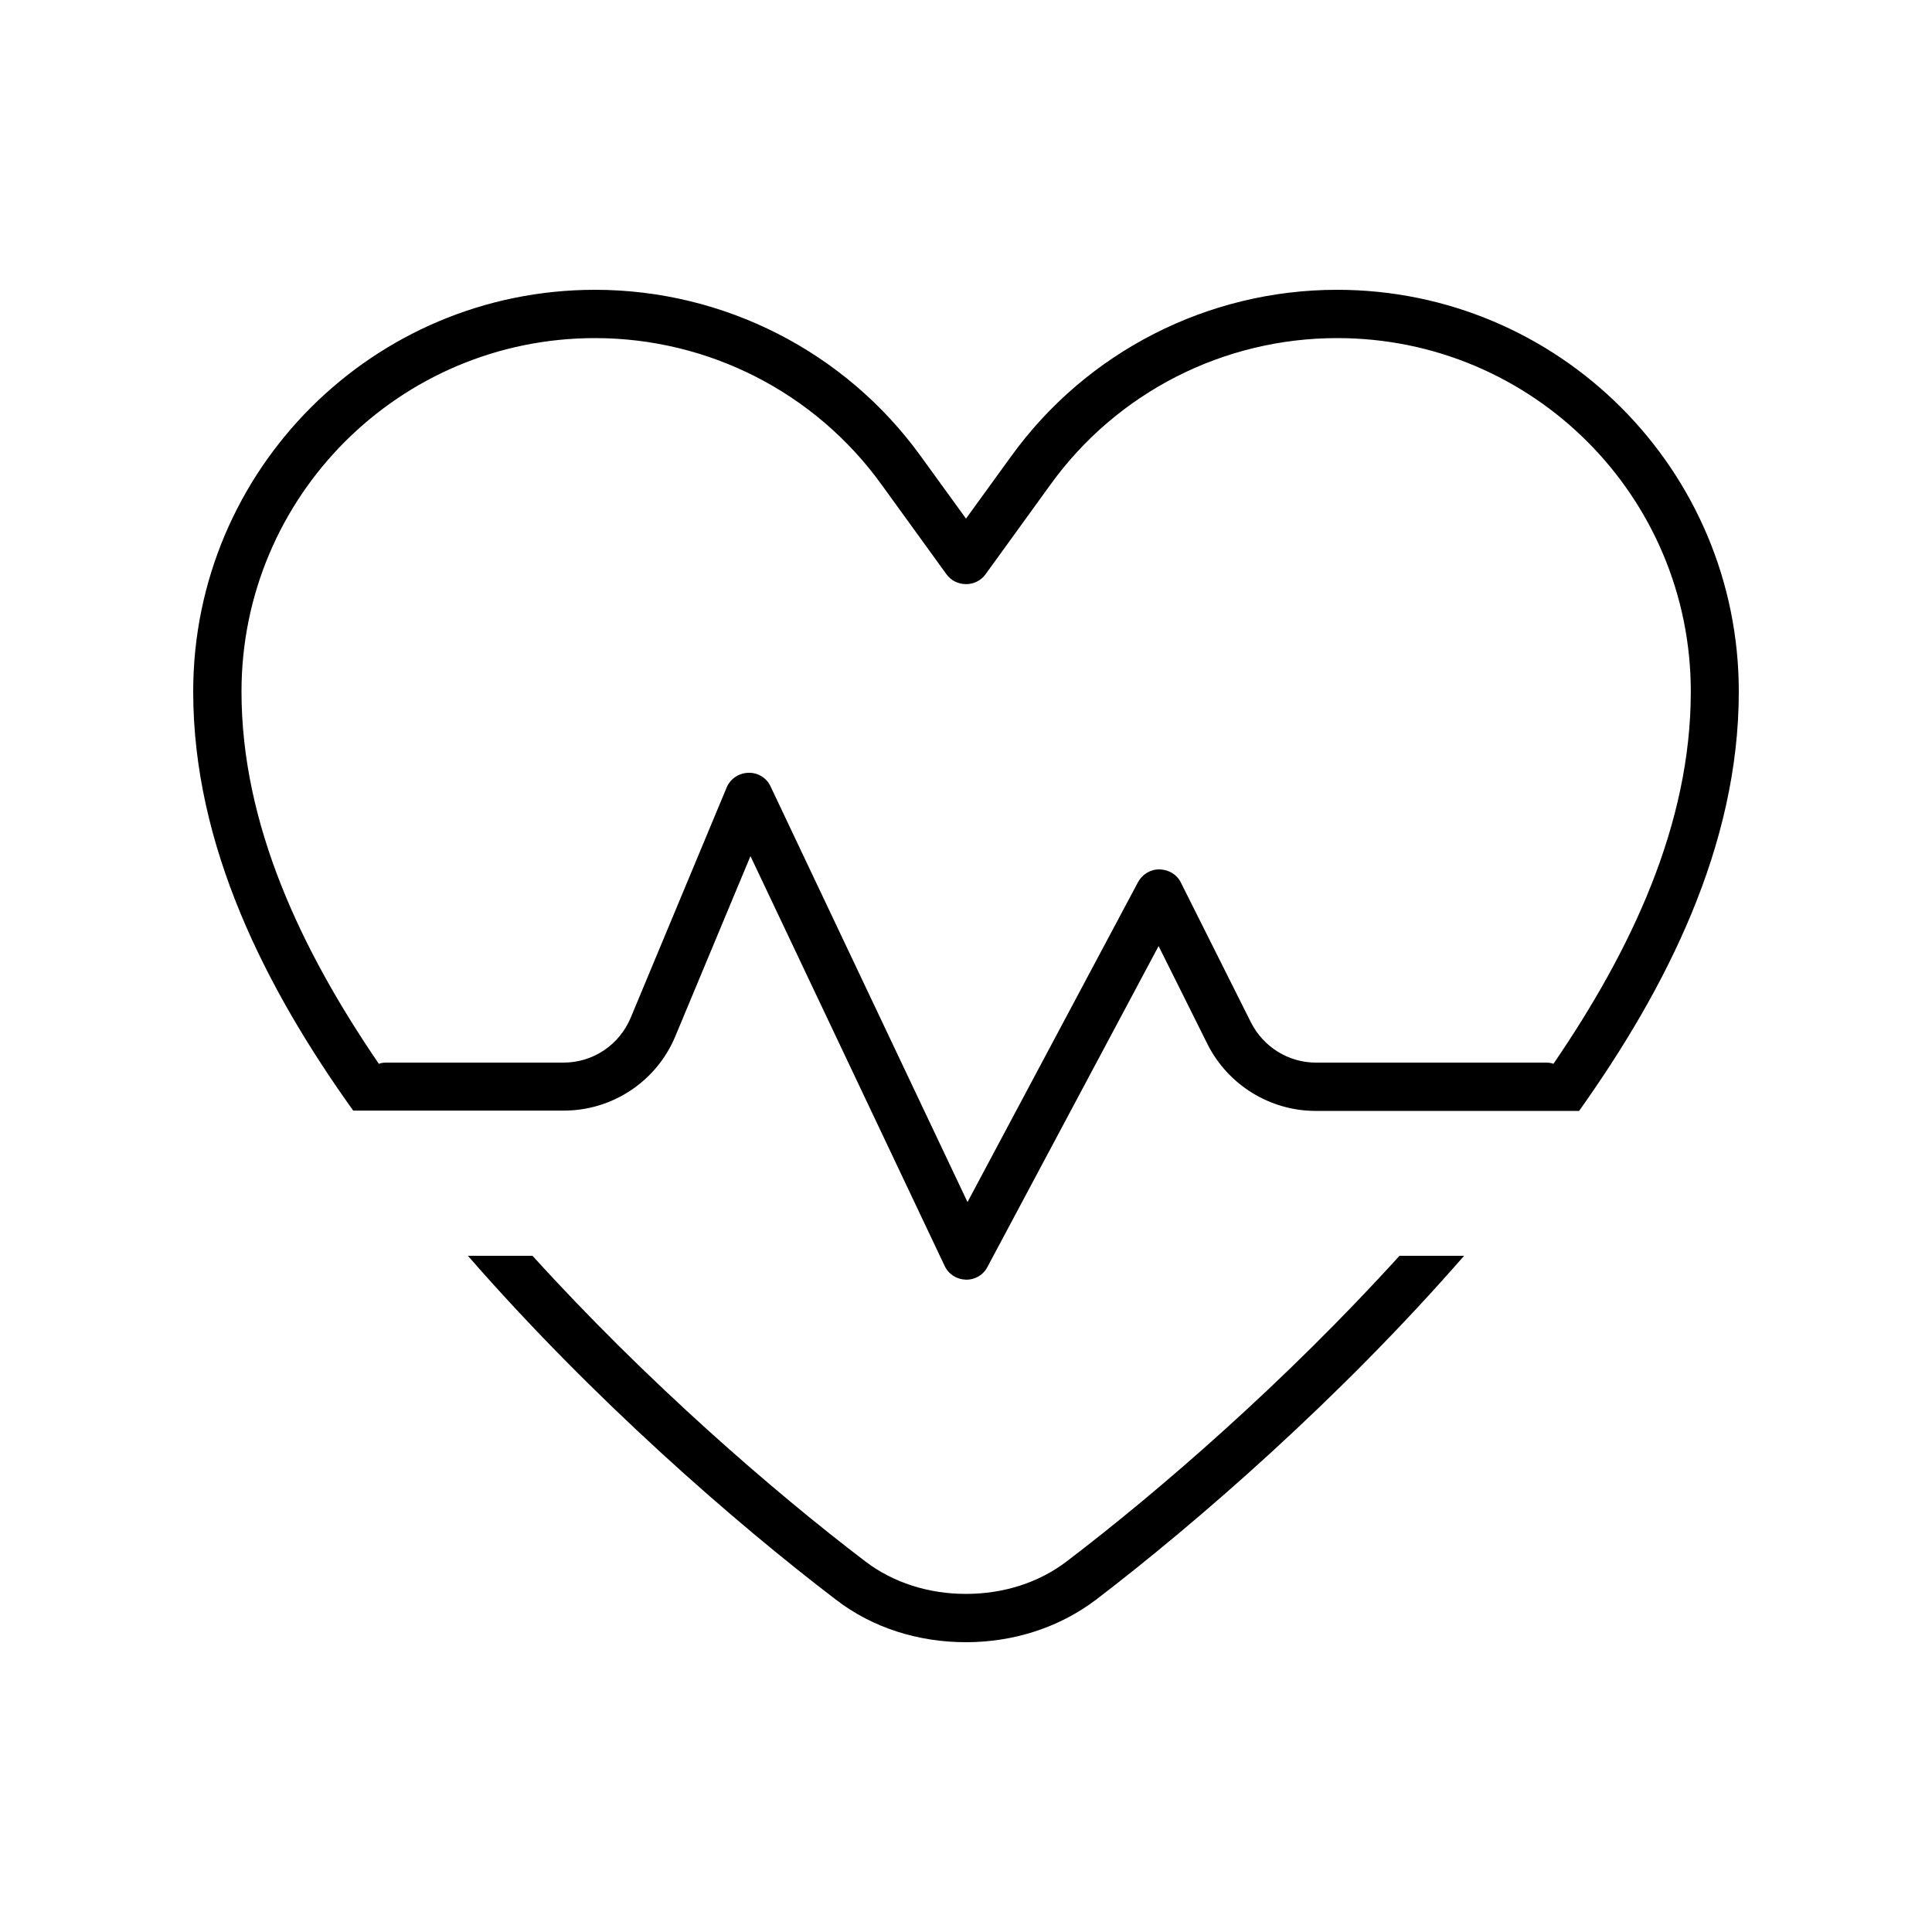 <svg xmlns="http://www.w3.org/2000/svg" viewBox="0 0 640 640"><!--! Font Awesome Pro 7.1.0 by @fontawesome - https://fontawesome.com License - https://fontawesome.com/license (Commercial License) Copyright 2025 Fonticons, Inc. --><path fill="currentColor" d="M442.9 112C405.3 112 370 130 348 160.5L326.5 190.2C325 192.3 322.6 193.5 320 193.5C317.4 193.5 315 192.3 313.5 190.2L292 160.5C270 130 234.7 112 197.1 112C132.4 112 80 164.4 80 229.1C80 273.1 99.8 314.8 125.5 352.4C126.3 352.1 127.1 352 128 352L186.7 352C196.4 352 205.1 346.2 208.9 337.2L240.7 260.9C241.9 258 244.7 256.1 247.9 256C251.1 255.9 254 257.7 255.3 260.6L320.5 398.2L377 292.2C378.4 289.6 381.2 287.9 384.2 288C387.2 288.1 389.9 289.7 391.2 292.4L414.4 338.7C418.5 346.8 426.8 352 435.9 352L512.1 352C513 352 513.8 352.1 514.6 352.4C540.3 314.8 560.1 273.2 560.1 229.1C560.1 164.4 507.7 112 443 112zM512 368L435.8 368C420.7 368 406.8 359.4 400 345.9L383.8 313.4L327.1 419.7C325.7 422.4 322.9 424 319.9 423.9C316.9 423.8 314.2 422.1 312.9 419.3L248.6 283.6L223.7 343.3C217.5 358.2 202.9 367.9 186.8 367.9L117 367.9C88.1 327.5 64 280.3 64 229.1C64 155.6 123.6 96 197.1 96C239.8 96 280 116.5 305 151.1L320 171.8L335 151.1C360 116.5 400.2 96 442.9 96C516.4 96 576 155.6 576 229.1C576 280.3 551.9 327.5 523.1 368L512 368zM155 416L176.4 416C214.6 458.1 256.4 494.2 286.6 517.2C295.9 524.3 307.6 528 320 528C332.4 528 344.1 524.3 353.4 517.2C383.6 494.2 425.4 458.1 463.6 416L485 416C443.5 463.6 396.3 504.5 363.1 529.9C350.7 539.3 335.5 544 320 544C304.5 544 289.2 539.4 276.9 529.9C243.6 504.5 196.5 463.6 155 416z"/></svg>